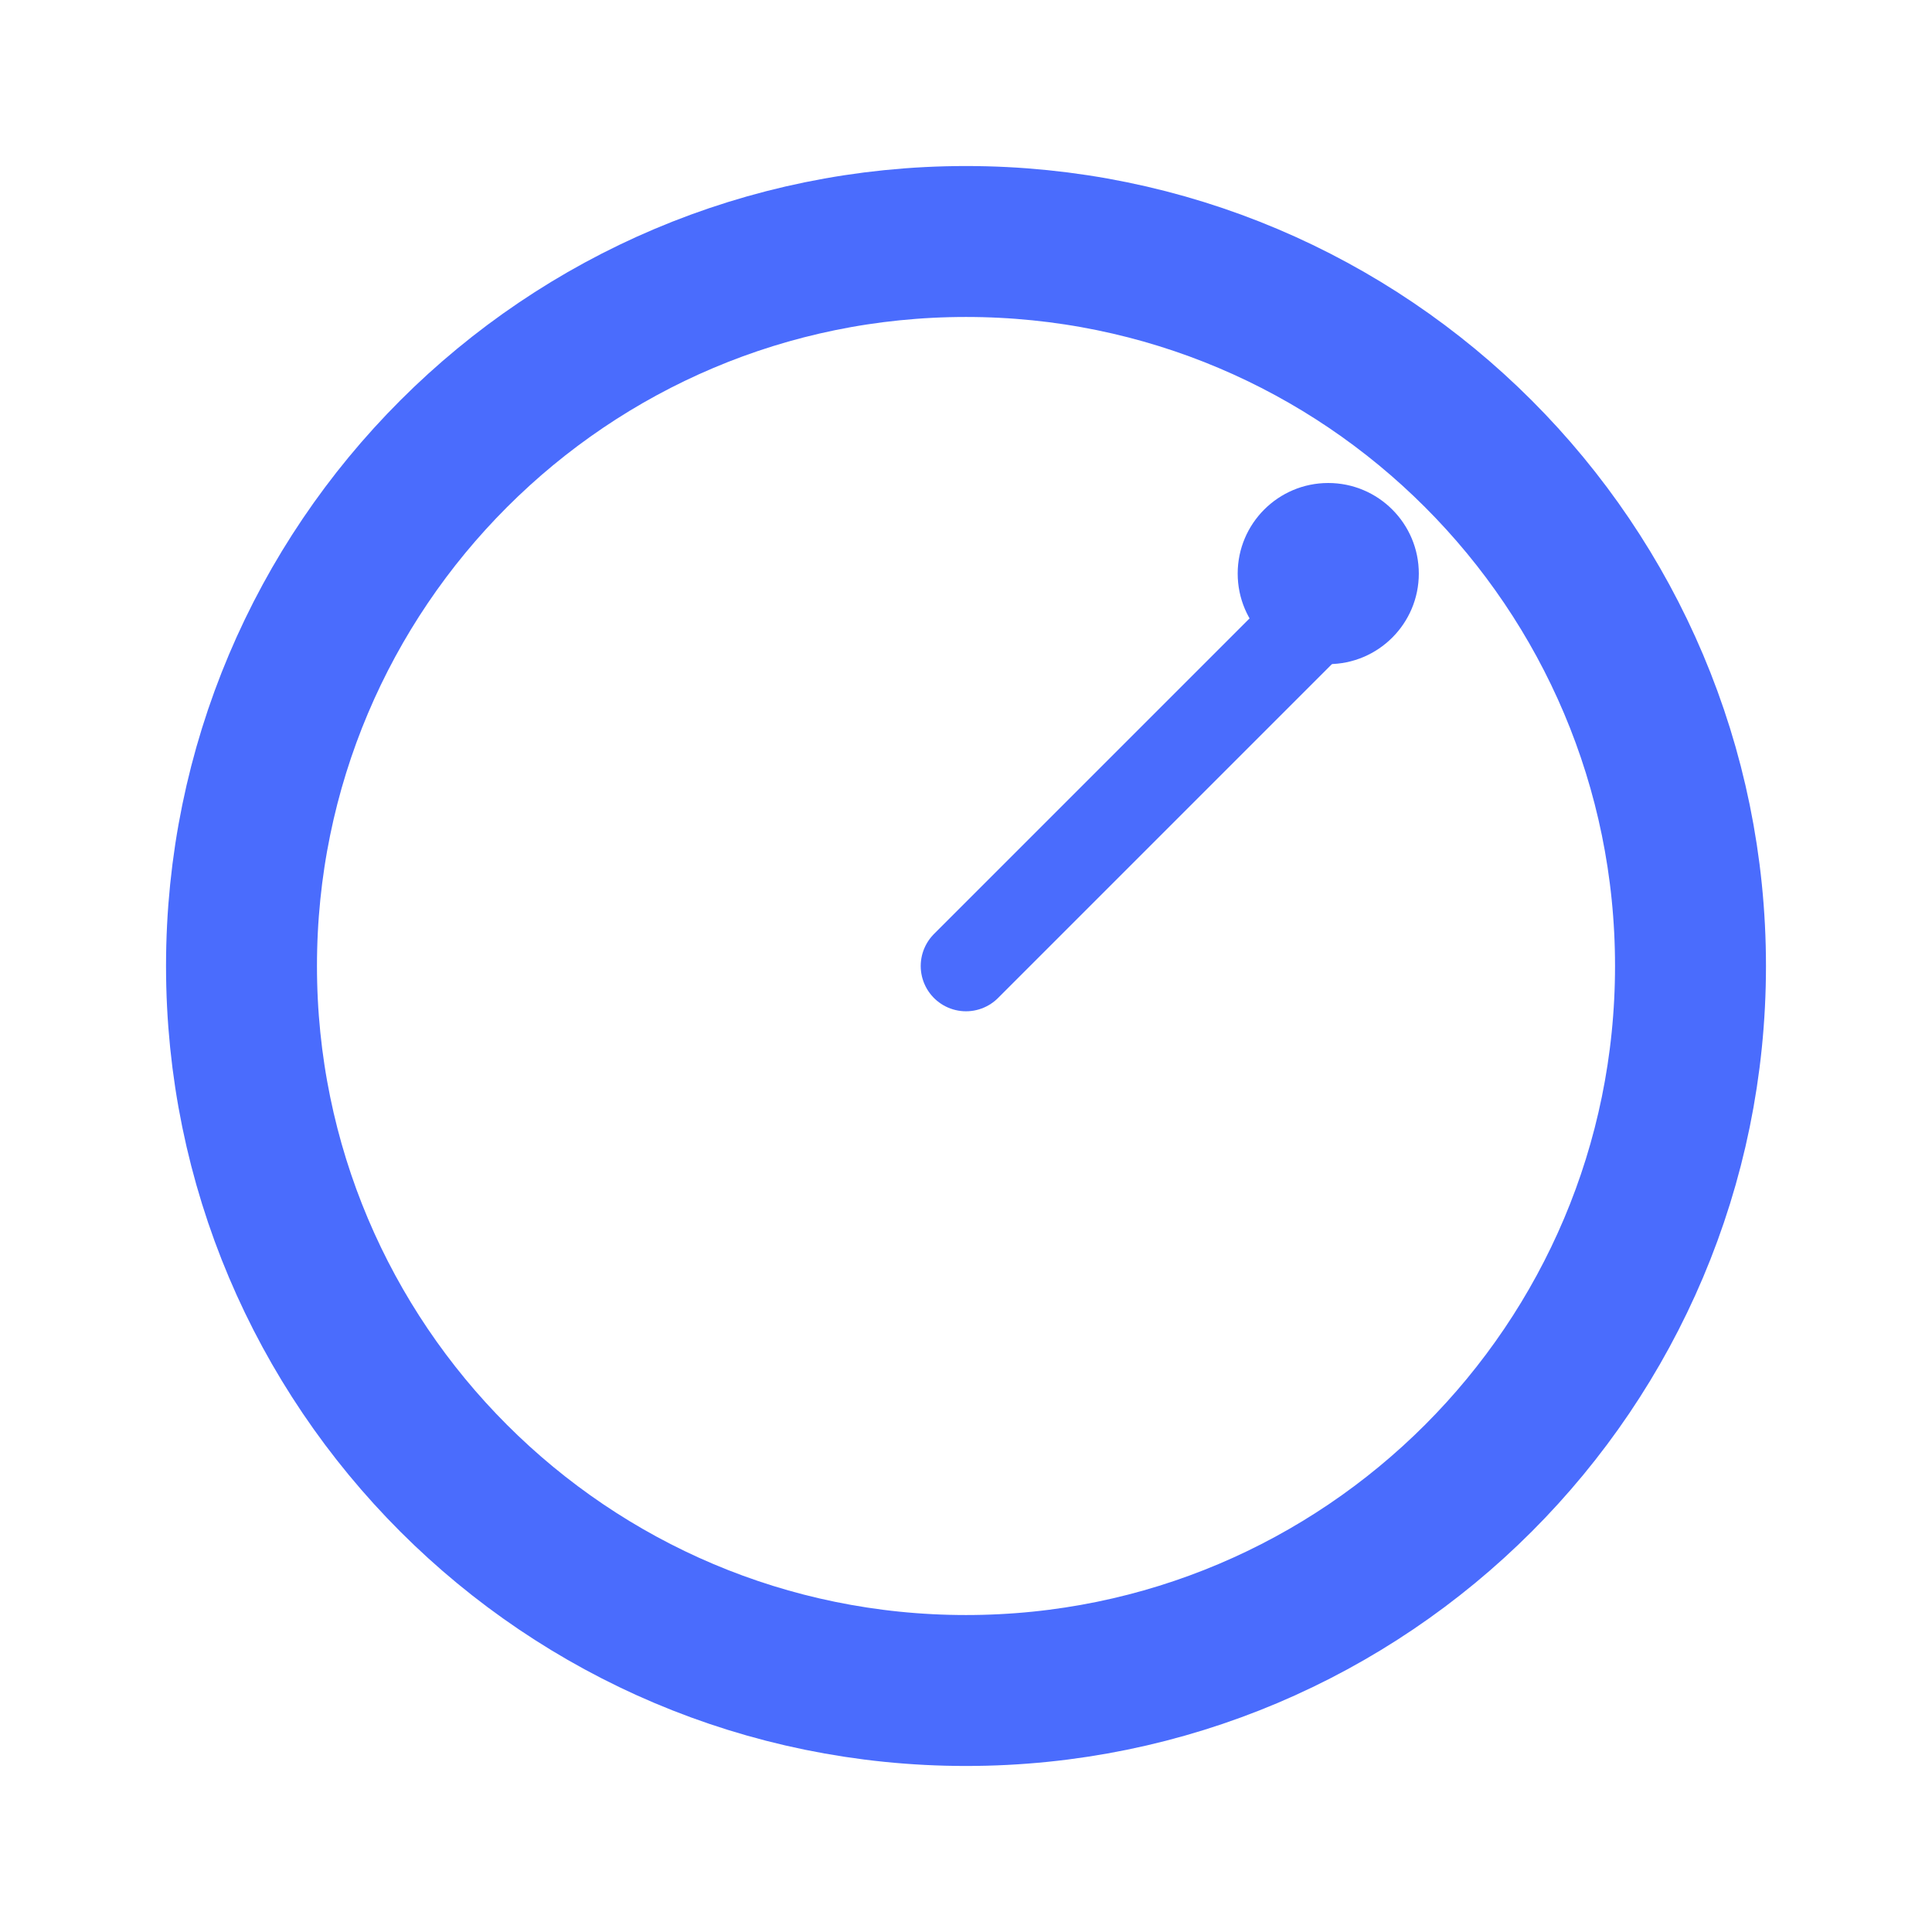 <svg
						class="logo__svg"
						width="32"
						height="32"
						viewBox="0 0 32 32"
						fill="none"
						xmlns="http://www.w3.org/2000/svg"
					>
						<path
							d="M16 28C22.627 28 28 22.627 28 16C28 9.373 22.627 4 16 4C9.373 4 4 9.373 4 16C4 22.627 9.373 28 16 28Z"
							stroke="#4A6CFD"
							stroke-width="2.5"
							stroke-miterlimit="10"
						/>
						<path
							d="M22 8C22.828 8 23.5 8.672 23.5 9.5C23.5 10.328 22.828 11 22 11C21.172 11 20.5 10.328 20.5 9.5C20.5 8.672 21.172 8 22 8Z"
							fill="#4A6CFD"
						/>
						<path
							d="M16 16L22 10"
							stroke="#4A6CFD"
							stroke-width="1.5"
							stroke-linecap="round"
							stroke-linejoin="round"
						/>
					</svg>